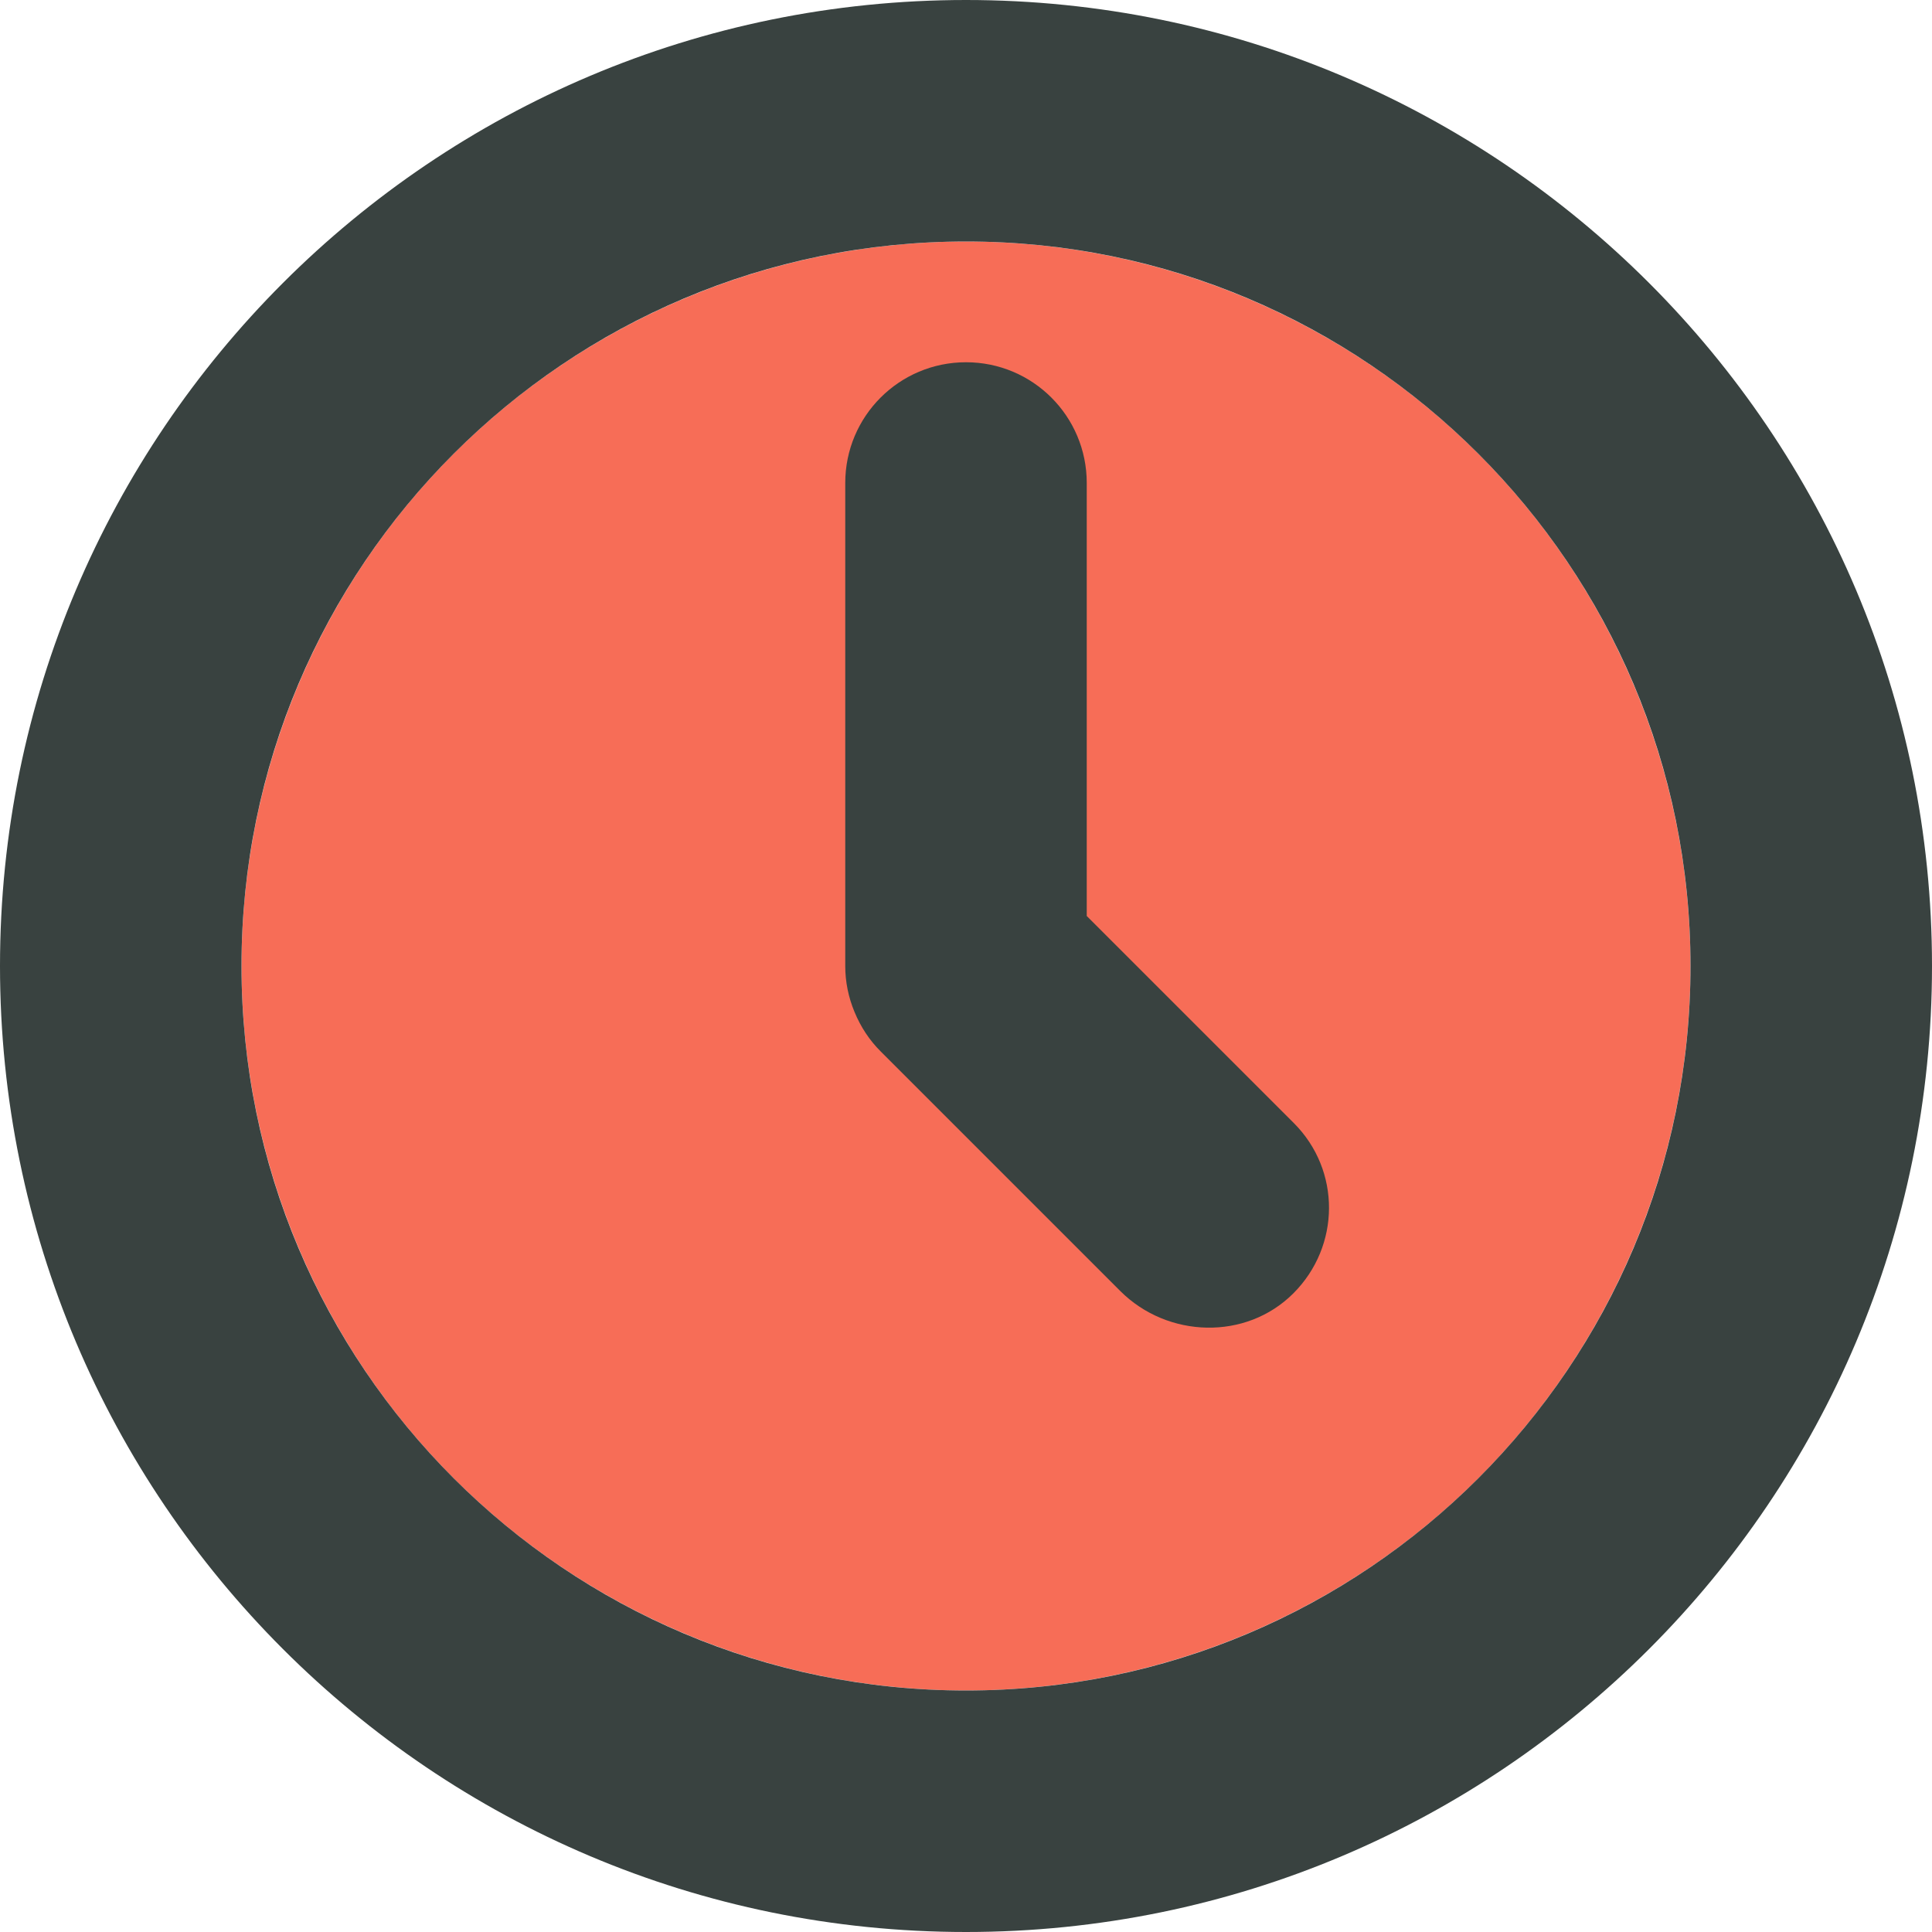 <?xml version="1.0" encoding="utf-8"?>

<!DOCTYPE svg PUBLIC "-//W3C//DTD SVG 1.0//EN" "http://www.w3.org/TR/2001/REC-SVG-20010904/DTD/svg10.dtd">
<!-- Скачано с сайта svg4.ru / Downloaded from svg4.ru -->
<svg version="1.0" id="Layer_1" xmlns="http://www.w3.org/2000/svg" xmlns:xlink="http://www.w3.org/1999/xlink" 
	 width="800px" height="800px" viewBox="0 0 64 64" enable-background="new 0 0 64 64" xml:space="preserve">
<g>
	<circle fill="#F76D57" cx="32" cy="32" r="24"/>
	<g>
		<path fill="#394240" d="M32,0C14.328,0,0,14.328,0,32s14.328,32,32,32s32-14.328,32-32S49.672,0,32,0z M32,56
			C18.746,56,8,45.254,8,32S18.746,8,32,8s24,10.746,24,24S45.254,56,32,56z"/>
		<path fill="#394240" d="M36,30.344V16c0-2.211-1.789-4-4-4s-4,1.789-4,4v16c0,0.523,0.105,1.039,0.309,1.527
			c0.203,0.492,0.496,0.938,0.867,1.305l7.934,7.934c1.566,1.566,4.168,1.645,5.734,0.078c1.562-1.562,1.582-4.074,0.016-5.641
			L36,30.344z"/>
	</g>
</g>
</svg>